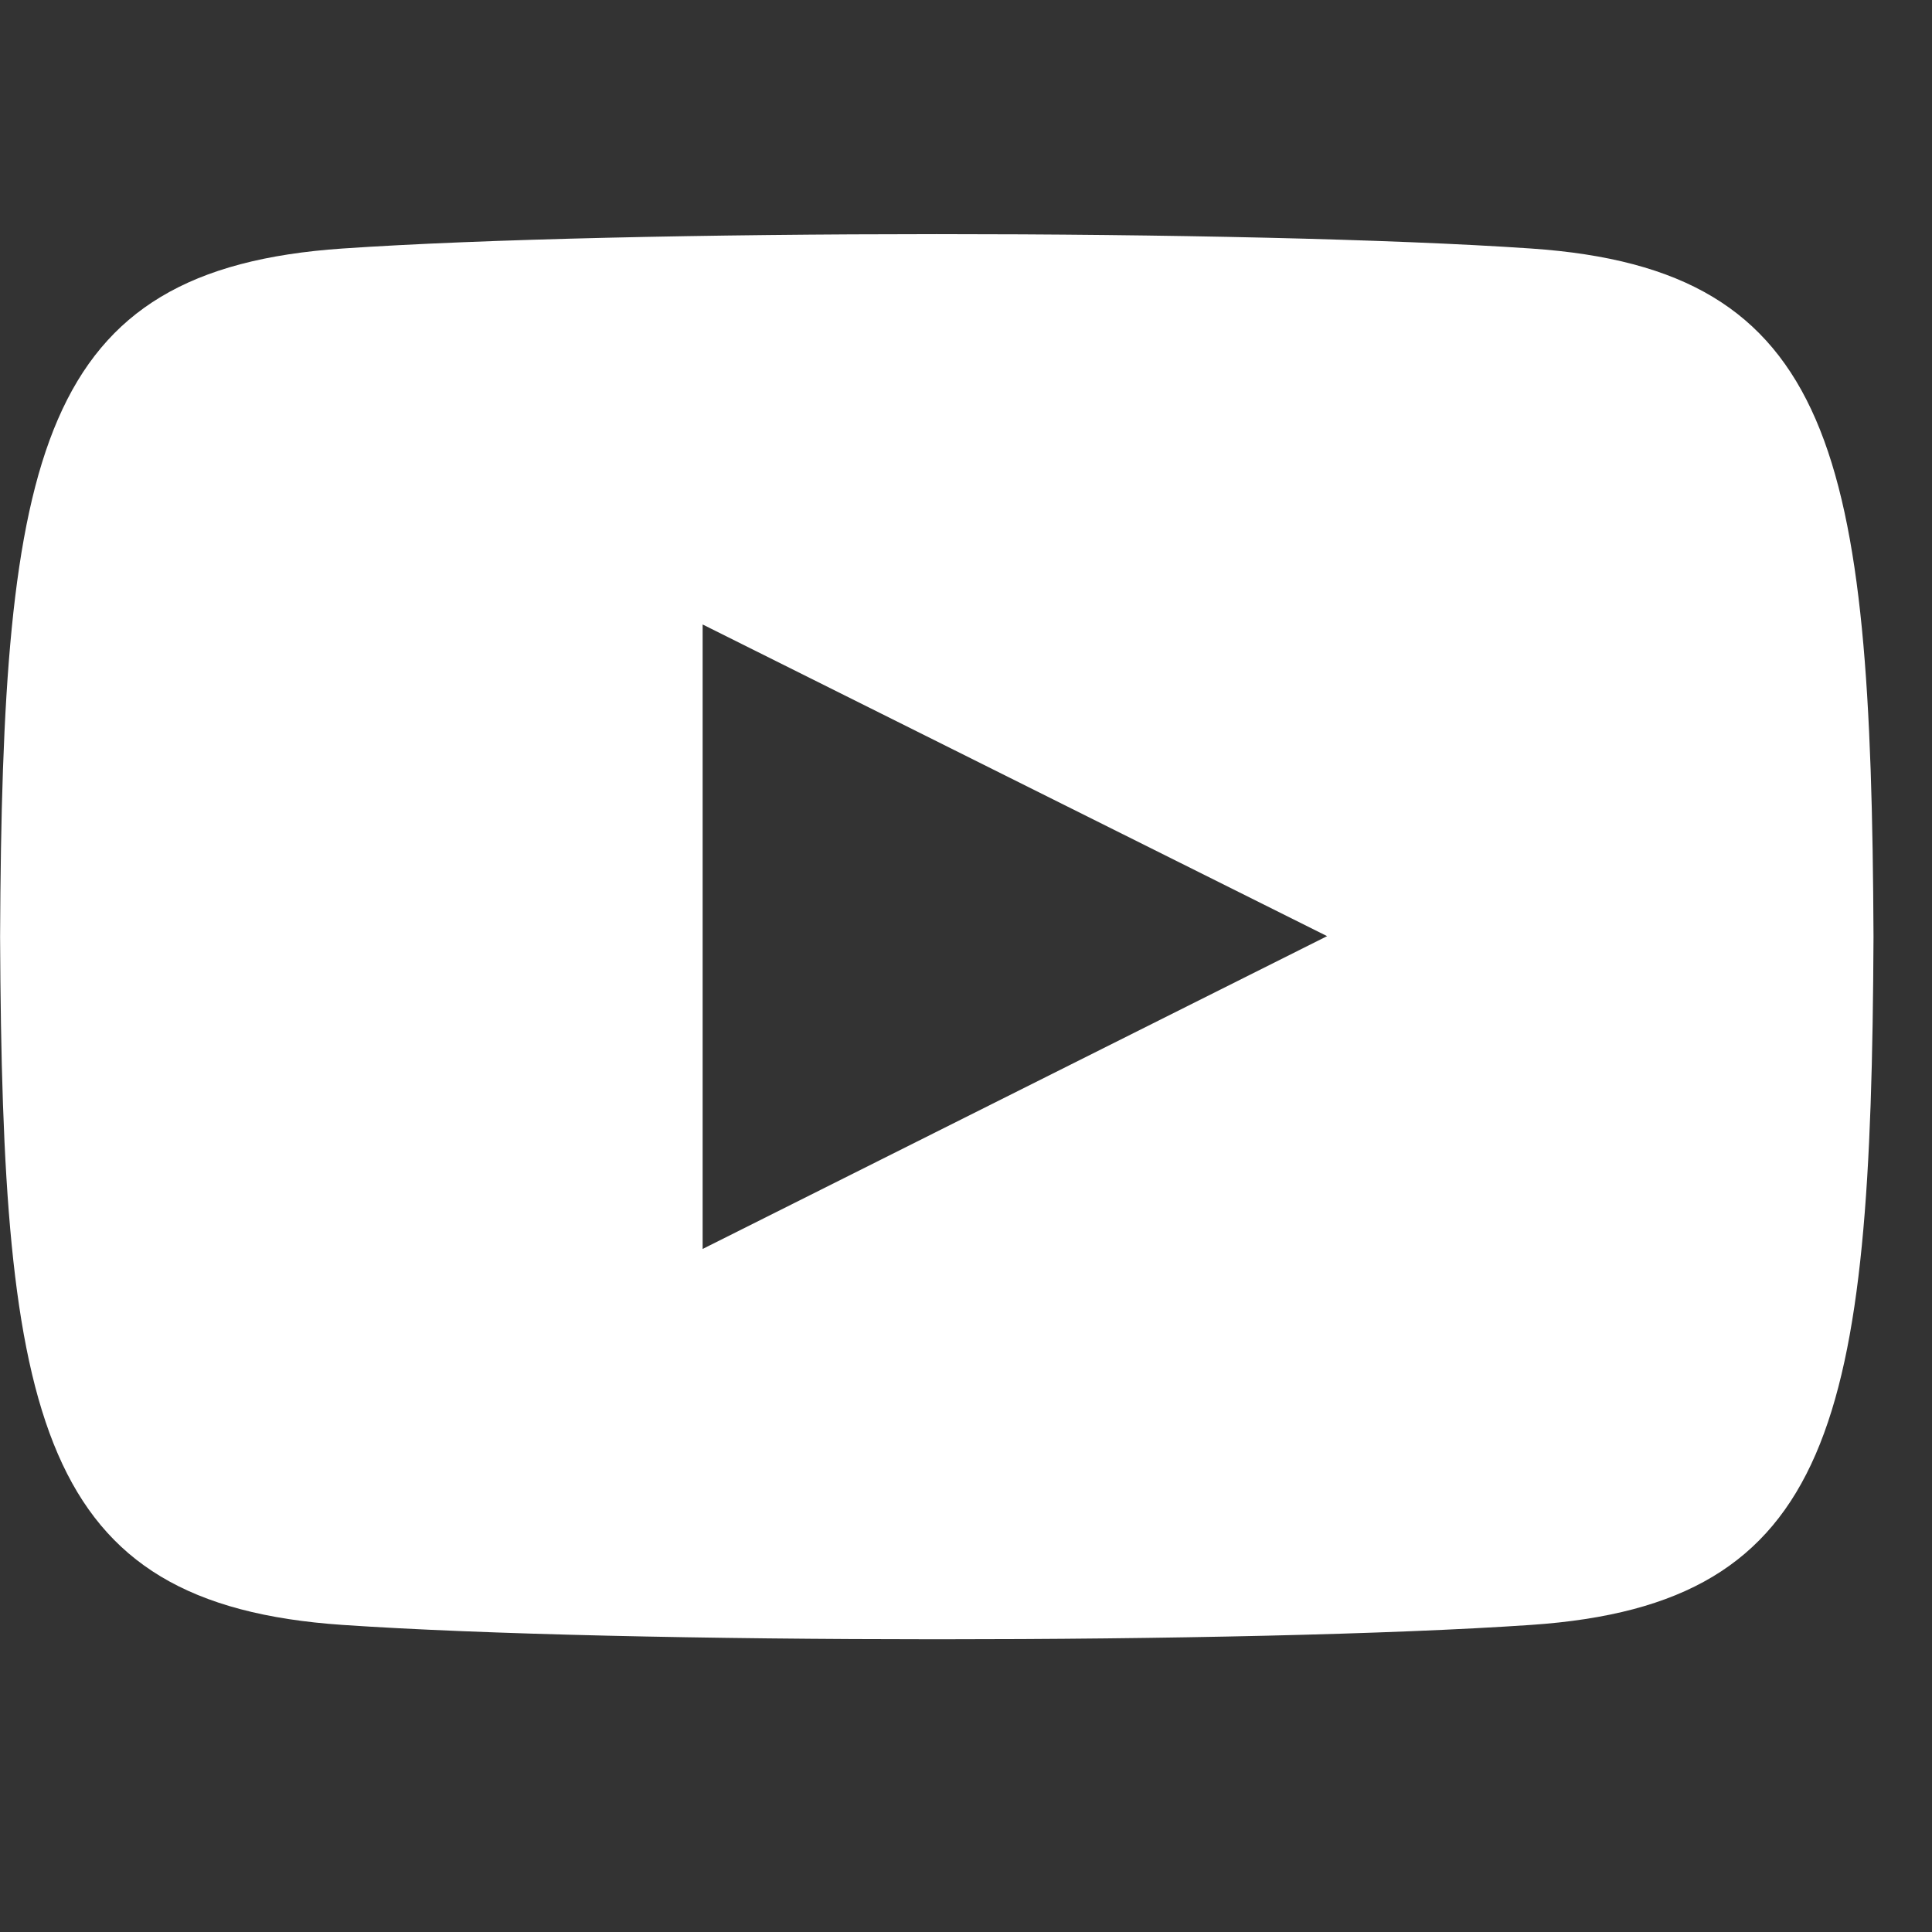 <svg width="22" height="22" viewBox="0 0 22 22" fill="none" xmlns="http://www.w3.org/2000/svg">
<rect x="0" y="0" width="22" height="22" fill="#333333" stroke="none"/>
<g clip-path="url(#clip0_1_3199)">
<path d="M17.436 2.83C14.233 2.611 7.098 2.612 3.899 2.83C0.435 3.067 0.027 5.159 0.001 10.667C0.027 16.164 0.431 18.266 3.899 18.503C7.099 18.721 14.233 18.722 17.436 18.503C20.901 18.267 21.308 16.174 21.334 10.667C21.308 5.169 20.904 3.067 17.436 2.83ZM8.001 14.222V7.111L15.112 10.66L8.001 14.222Z" fill="white"/>
</g>
<defs>
<clipPath id="clip0_1_3199">
<rect width="21.333" height="21.333" fill="white"/>
</clipPath>
</defs>
</svg>
